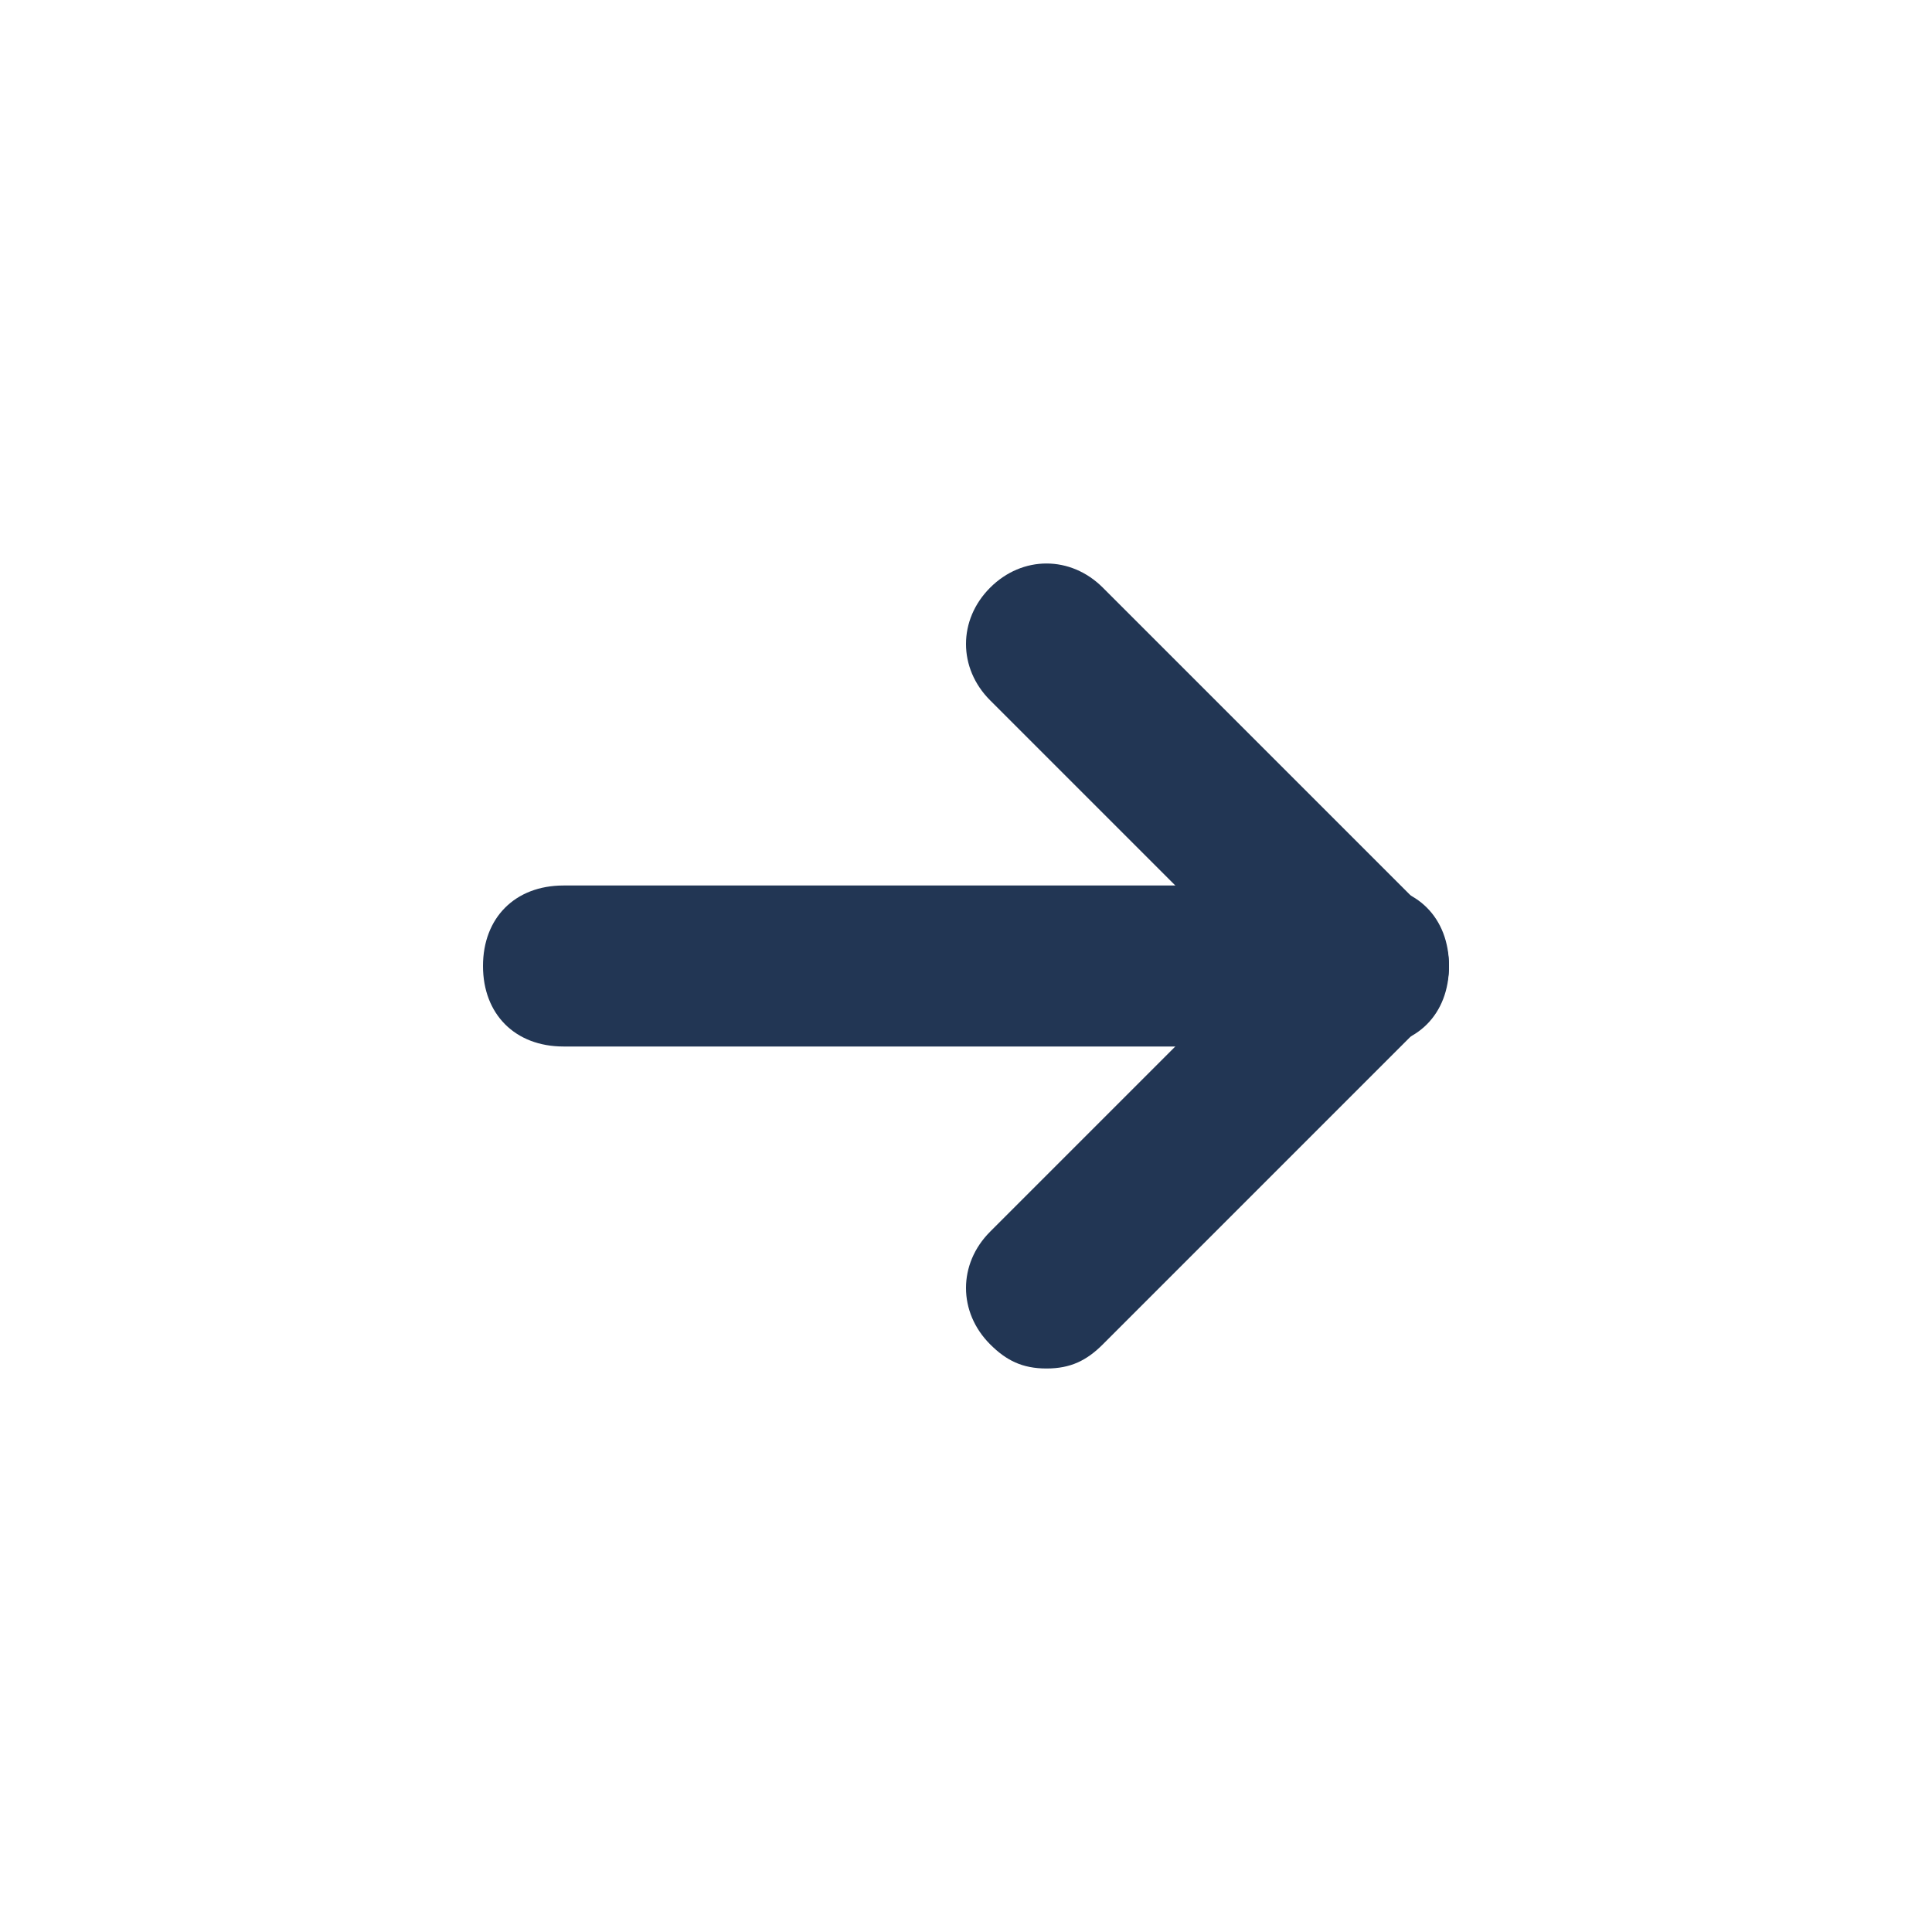 <?xml version="1.0" encoding="utf-8"?>
<!-- Generator: Adobe Illustrator 26.5.0, SVG Export Plug-In . SVG Version: 6.00 Build 0)  -->
<svg version="1.1" id="Layer_1" xmlns="http://www.w3.org/2000/svg" xmlns:xlink="http://www.w3.org/1999/xlink" x="0px" y="0px"
	 viewBox="0 0 24 24" style="enable-background:new 0 0 24 24;" xml:space="preserve">
<style type="text/css">
	.st0{fill:#223654;}
</style>
<path class="st0" d="M17,13H7c-0.6,0-1-0.4-1-1s0.4-1,1-1h10c0.6,0,1,0.4,1,1S17.6,13,17,13z"/>
<path class="st0" d="M13,17c-0.3,0-0.5-0.1-0.7-0.3c-0.4-0.4-0.4-1,0-1.4l3.3-3.3l-3.3-3.3c-0.4-0.4-0.4-1,0-1.4s1-0.4,1.4,0l4,4
	c0.4,0.4,0.4,1,0,1.4l-4,4C13.5,16.9,13.3,17,13,17z"/>
</svg>
